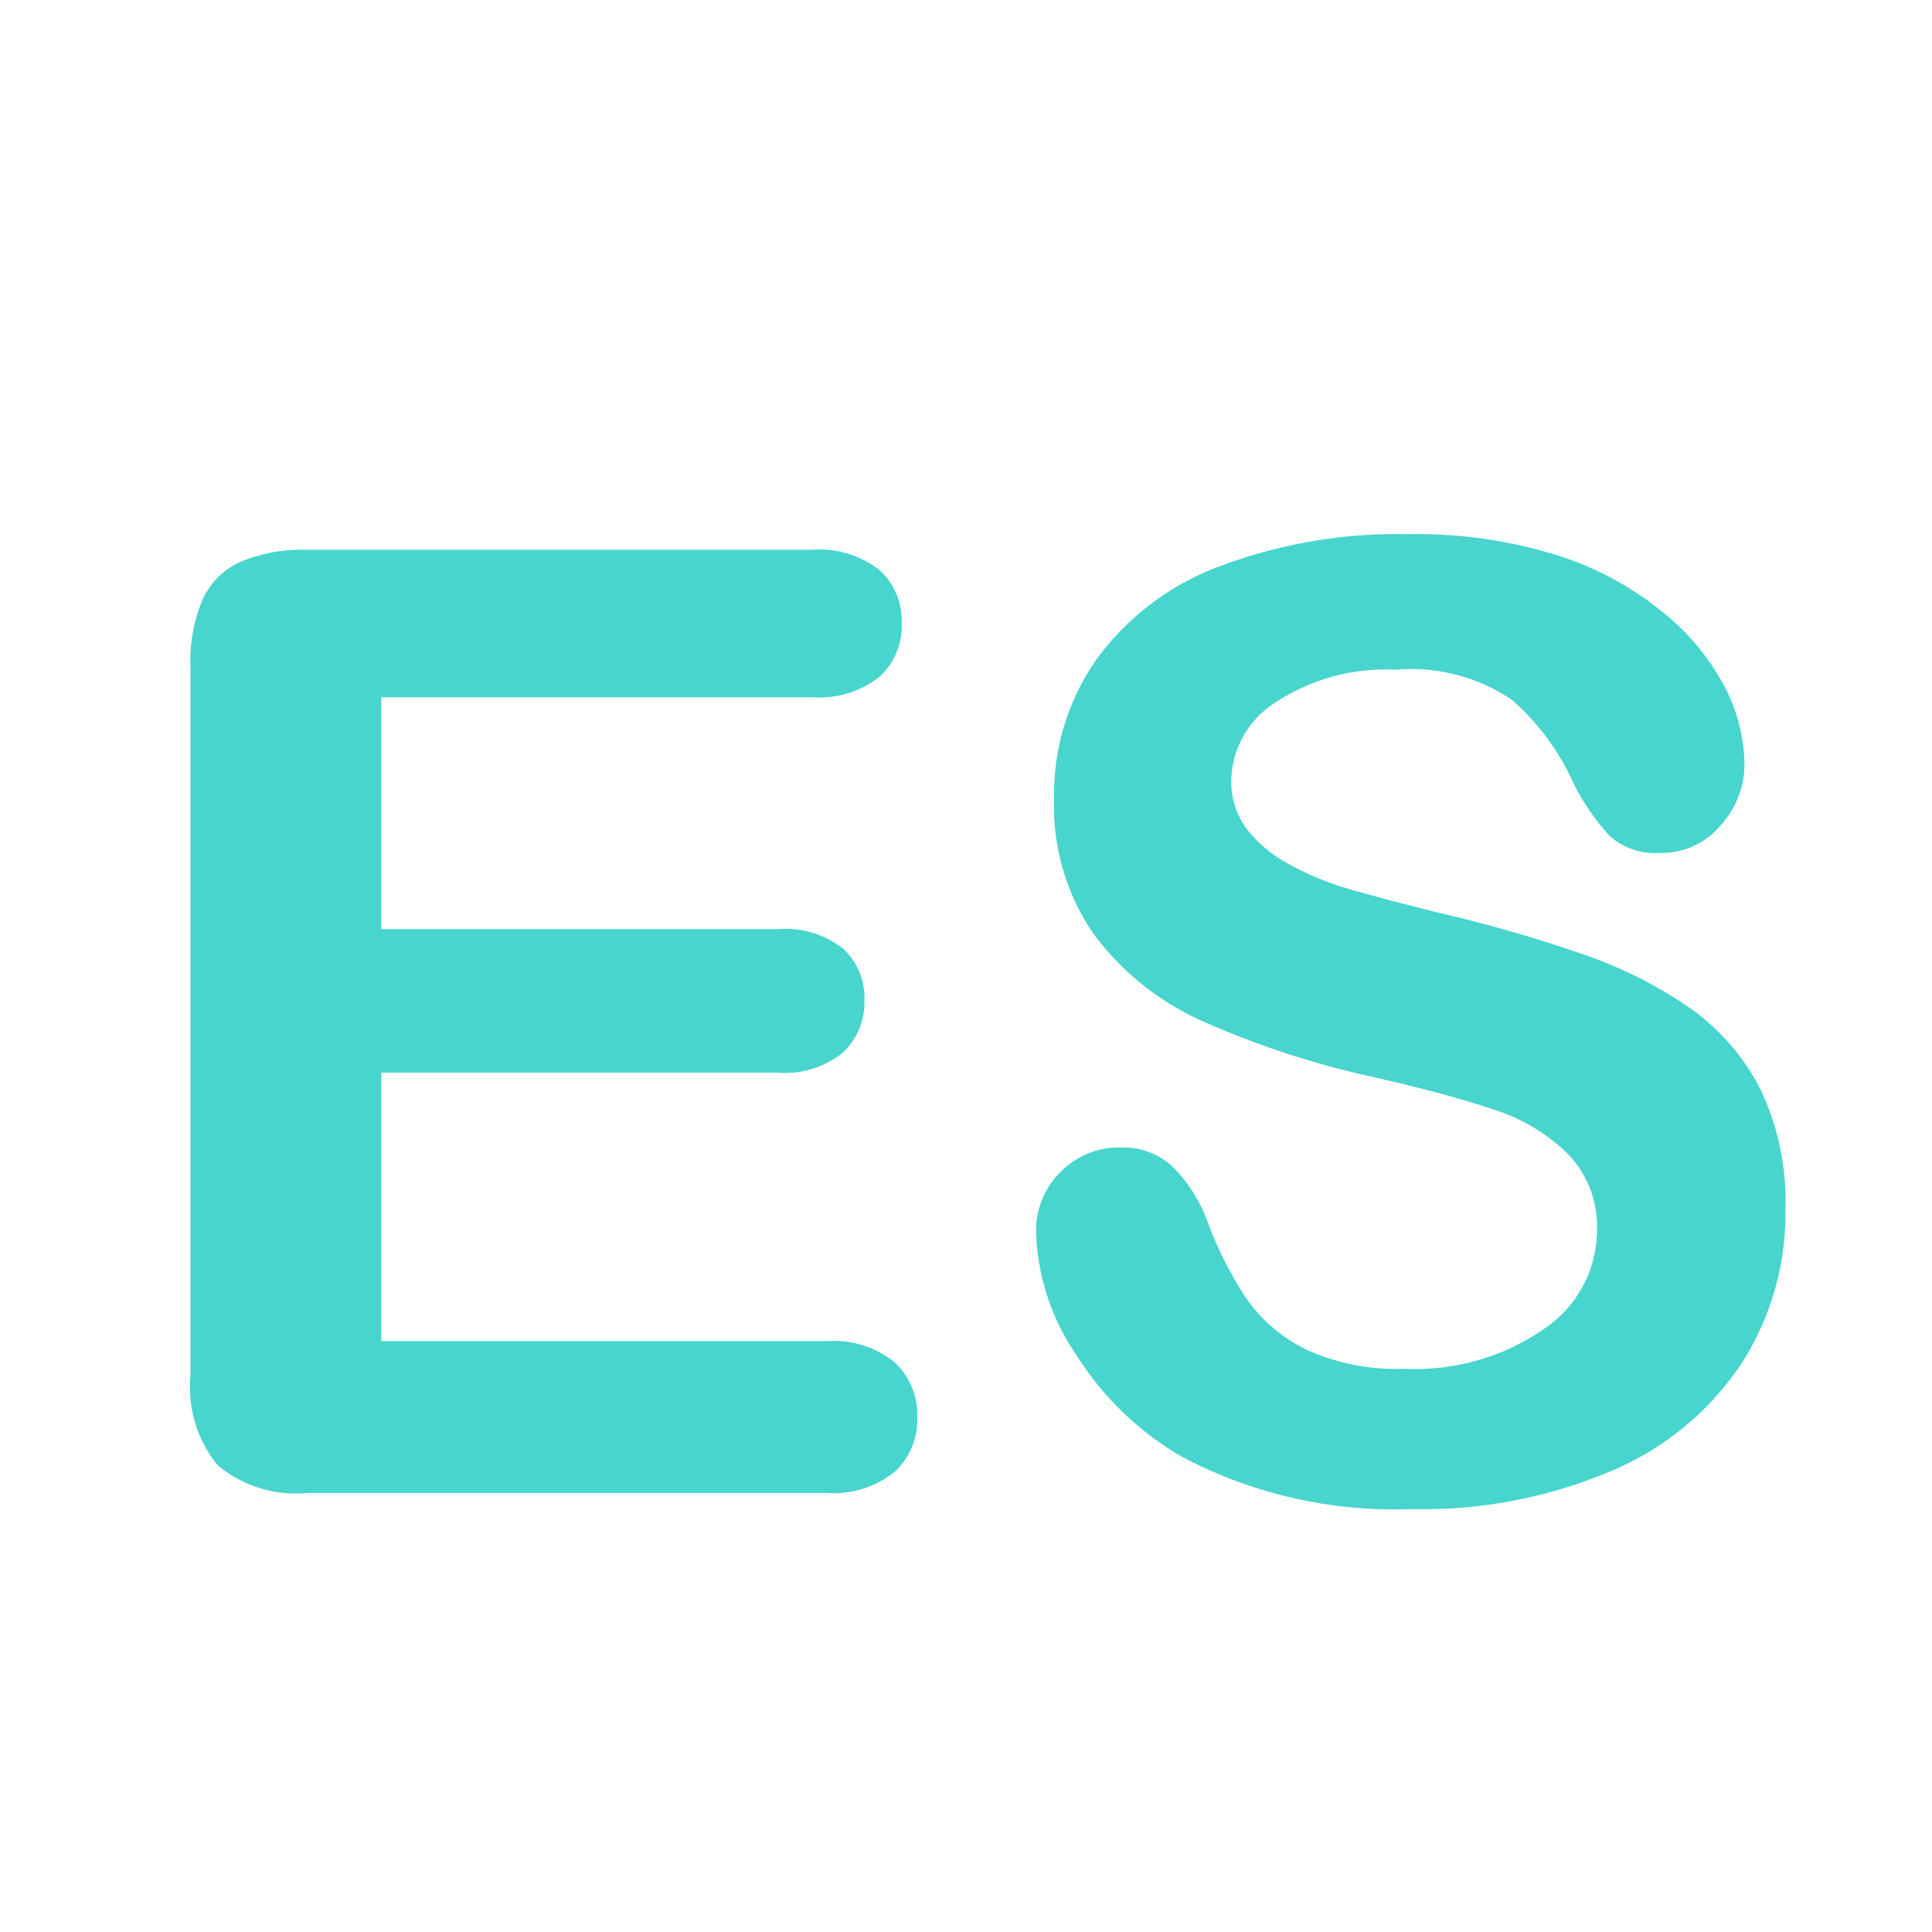 <svg xmlns="http://www.w3.org/2000/svg" xmlns:xlink="http://www.w3.org/1999/xlink" width="30" height="30" viewBox="0 0 30 30">
  <defs>
    <clipPath id="clip-path">
      <rect id="Rectangle_819" data-name="Rectangle 819" width="30" height="30" fill="#fff" stroke="#707070" stroke-width="1"/>
    </clipPath>
  </defs>
  <g id="spanish-speaking-icon" clip-path="url(#clip-path)">
    <path id="Path_2203" data-name="Path 2203" d="M.815-8.384H-5.867v3.6H.286a1.465,1.465,0,0,1,1.014.3,1.035,1.035,0,0,1,.335.8,1.075,1.075,0,0,1-.33.814,1.43,1.43,0,0,1-1.019.315H-5.867V1.614H1.045A1.513,1.513,0,0,1,2.1,1.939a1.115,1.115,0,0,1,.355.864,1.091,1.091,0,0,1-.355.844,1.513,1.513,0,0,1-1.054.325h-8.06a1.9,1.9,0,0,1-1.393-.429,1.919,1.919,0,0,1-.424-1.388V-8.853A2.468,2.468,0,0,1-8.643-9.9a1.178,1.178,0,0,1,.594-.589,2.5,2.5,0,0,1,1.034-.185H.815a1.522,1.522,0,0,1,1.054.315,1.063,1.063,0,0,1,.345.824,1.075,1.075,0,0,1-.345.834A1.522,1.522,0,0,1,.815-8.384ZM15.936-.423a4.3,4.3,0,0,1-.684,2.387,4.545,4.545,0,0,1-2,1.658,7.5,7.5,0,0,1-3.126.6A7.034,7.034,0,0,1,6.548,3.4,4.764,4.764,0,0,1,4.925,1.829,3.571,3.571,0,0,1,4.3-.084a1.277,1.277,0,0,1,.375-.924,1.274,1.274,0,0,1,.954-.385,1.128,1.128,0,0,1,.794.3A2.356,2.356,0,0,1,6.977-.2a5.939,5.939,0,0,0,.6,1.169,2.45,2.45,0,0,0,.914.774,3.378,3.378,0,0,0,1.548.3,3.493,3.493,0,0,0,2.142-.614A1.848,1.848,0,0,0,13.01-.1a1.621,1.621,0,0,0-.444-1.184,2.866,2.866,0,0,0-1.149-.694q-.7-.24-1.883-.509a13.811,13.811,0,0,1-2.642-.864A4.269,4.269,0,0,1,5.2-4.7,3.5,3.5,0,0,1,4.58-6.826a3.645,3.645,0,0,1,.659-2.147,4.156,4.156,0,0,1,1.908-1.443,7.812,7.812,0,0,1,2.936-.5,7.263,7.263,0,0,1,2.332.335,4.929,4.929,0,0,1,1.633.889A3.713,3.713,0,0,1,15-8.533a2.683,2.683,0,0,1,.3,1.189,1.4,1.4,0,0,1-.375.954,1.194,1.194,0,0,1-.934.424,1.074,1.074,0,0,1-.774-.255,3.432,3.432,0,0,1-.574-.834,3.781,3.781,0,0,0-.959-1.293,2.8,2.8,0,0,0-1.8-.464,3.113,3.113,0,0,0-1.853.5,1.467,1.467,0,0,0-.7,1.213,1.229,1.229,0,0,0,.24.759,2.018,2.018,0,0,0,.659.549,4.444,4.444,0,0,0,.849.36q.429.13,1.418.38a22.254,22.254,0,0,1,2.242.639,6.813,6.813,0,0,1,1.708.849,3.492,3.492,0,0,1,1.1,1.263A4.046,4.046,0,0,1,15.936-.423Z" transform="translate(11.788 19.211)" fill="#47d5cd"/>
  </g>
</svg>
